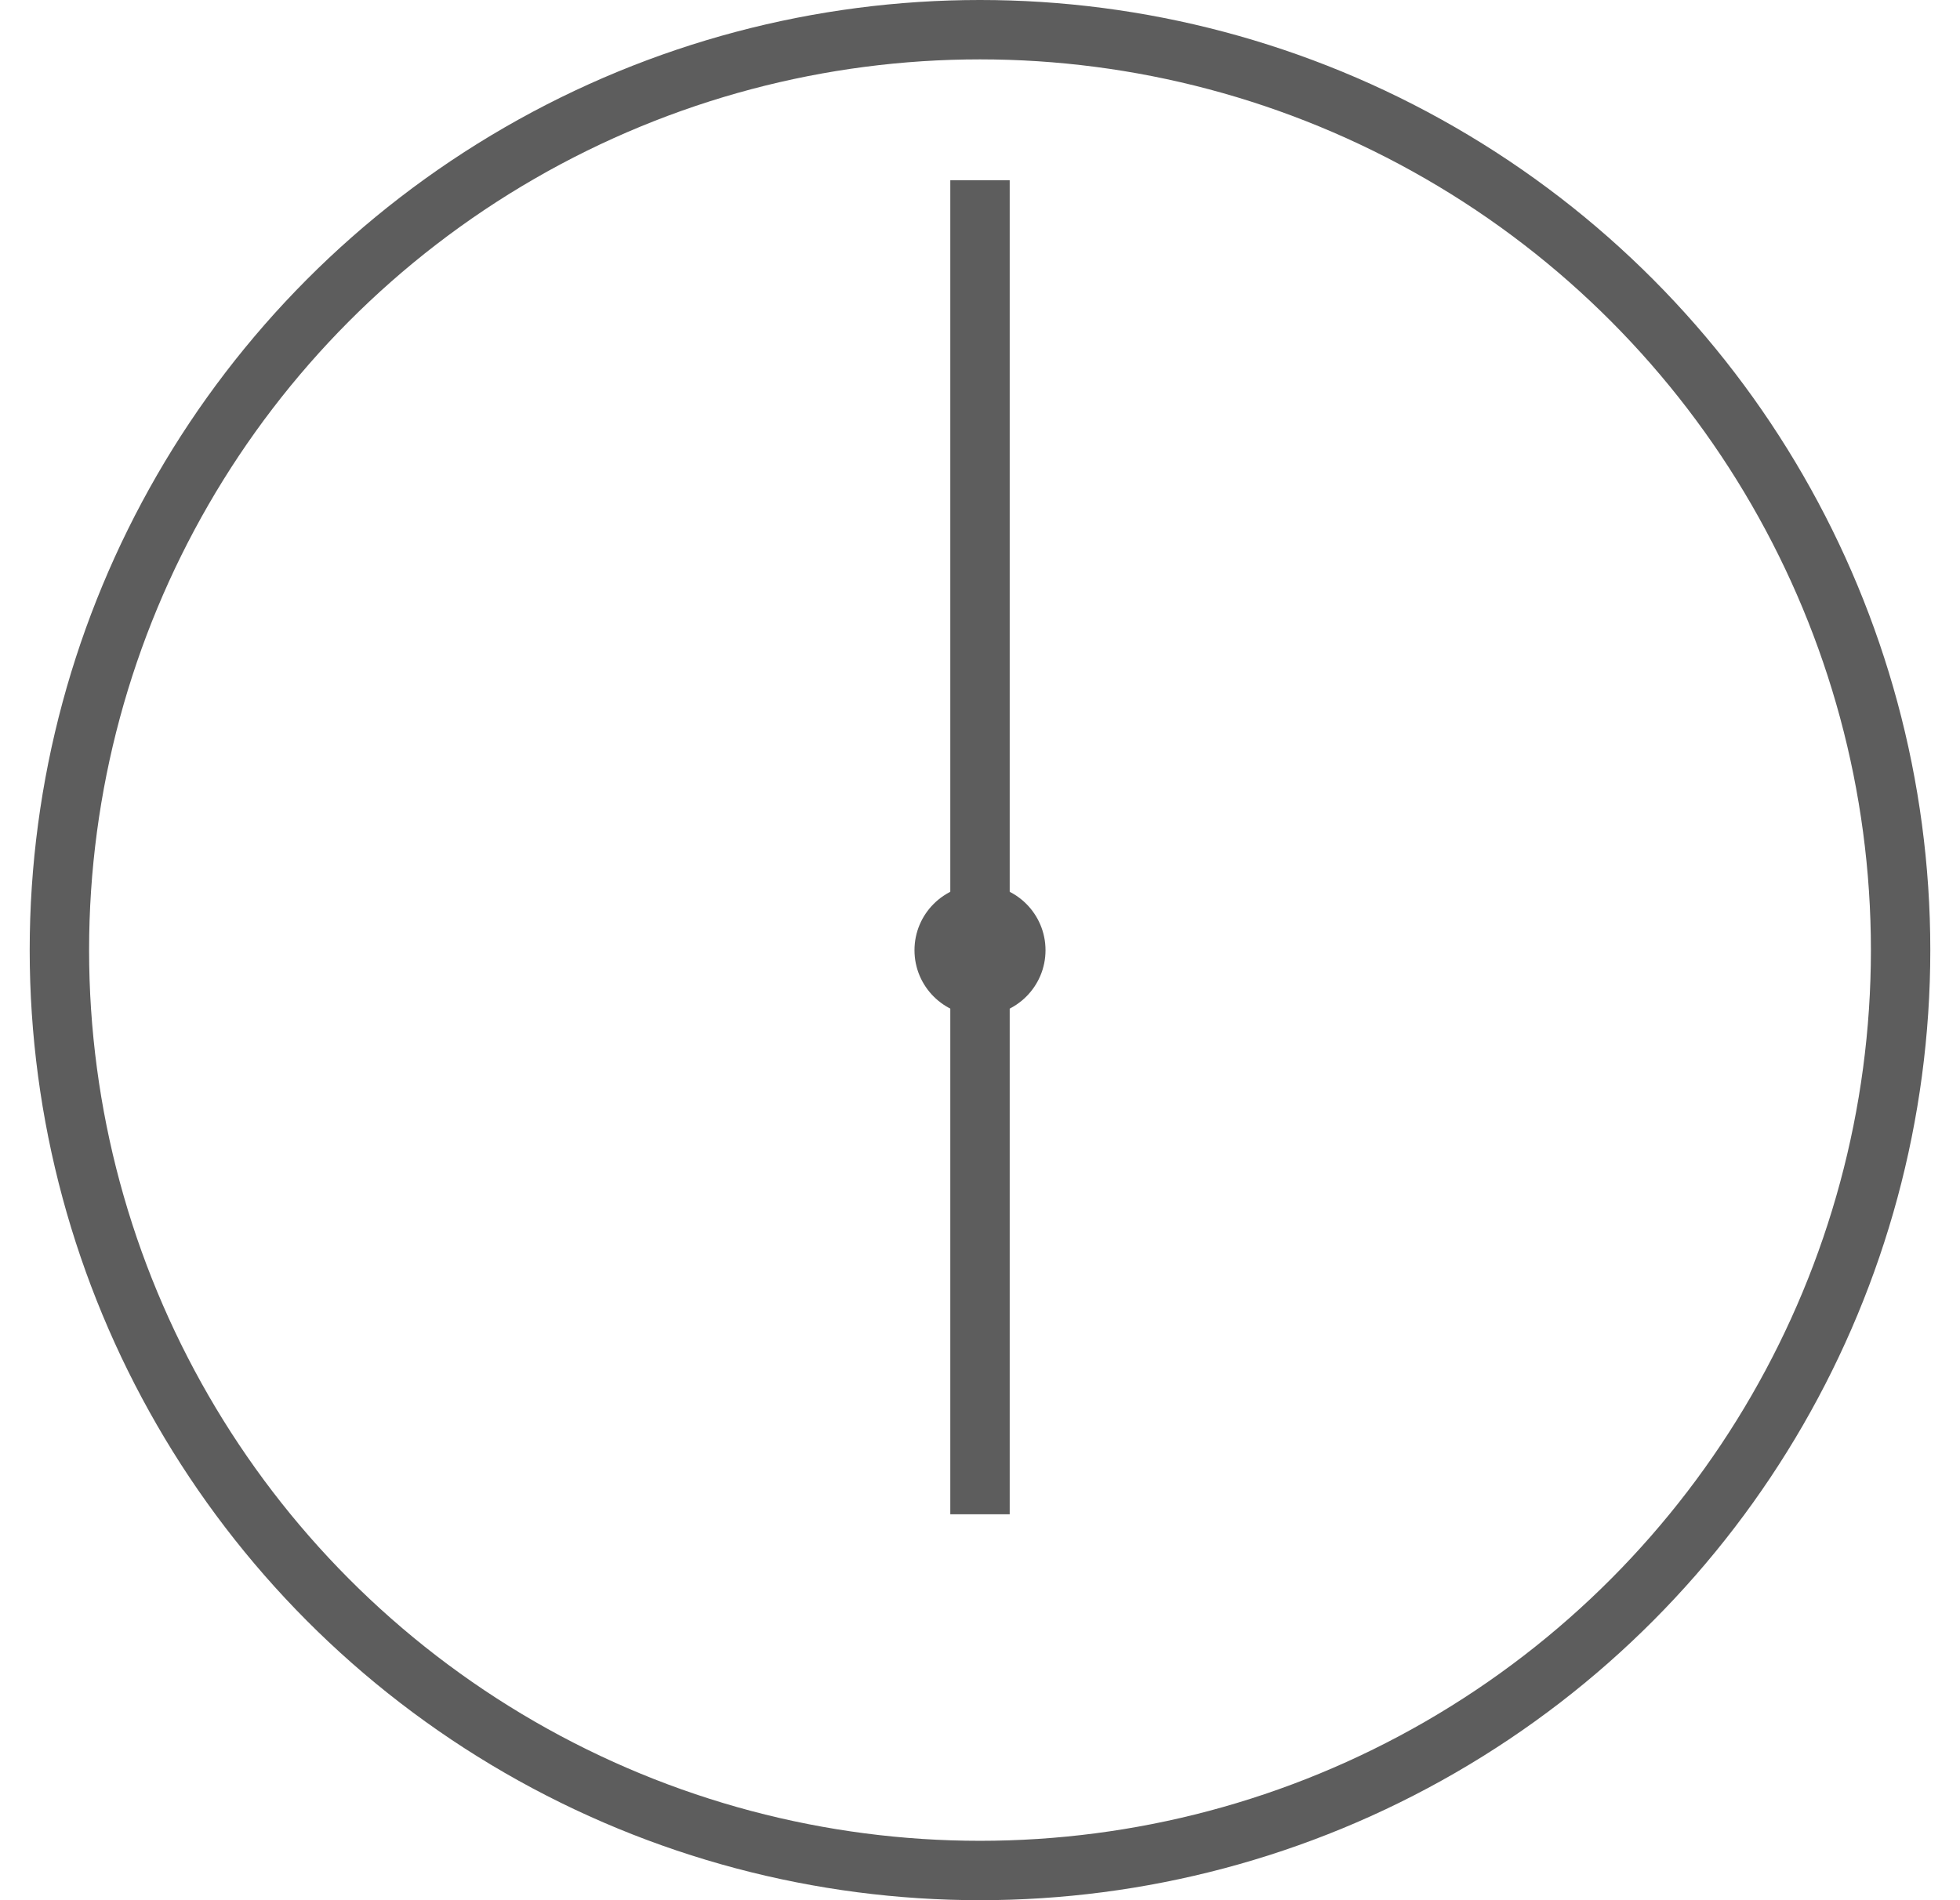 <svg width="33" height="32" viewBox="0 0 33 32" fill="none" xmlns="http://www.w3.org/2000/svg">
<circle cx="16.5" cy="16" r="15.5" stroke="#5D5D5D"/>
<circle cx="16.5" cy="16.002" r="1.103" fill="#5D5D5D"/>
<path d="M16.5 3.035V16.001V25.501" stroke="#5D5D5D"/>
</svg>
